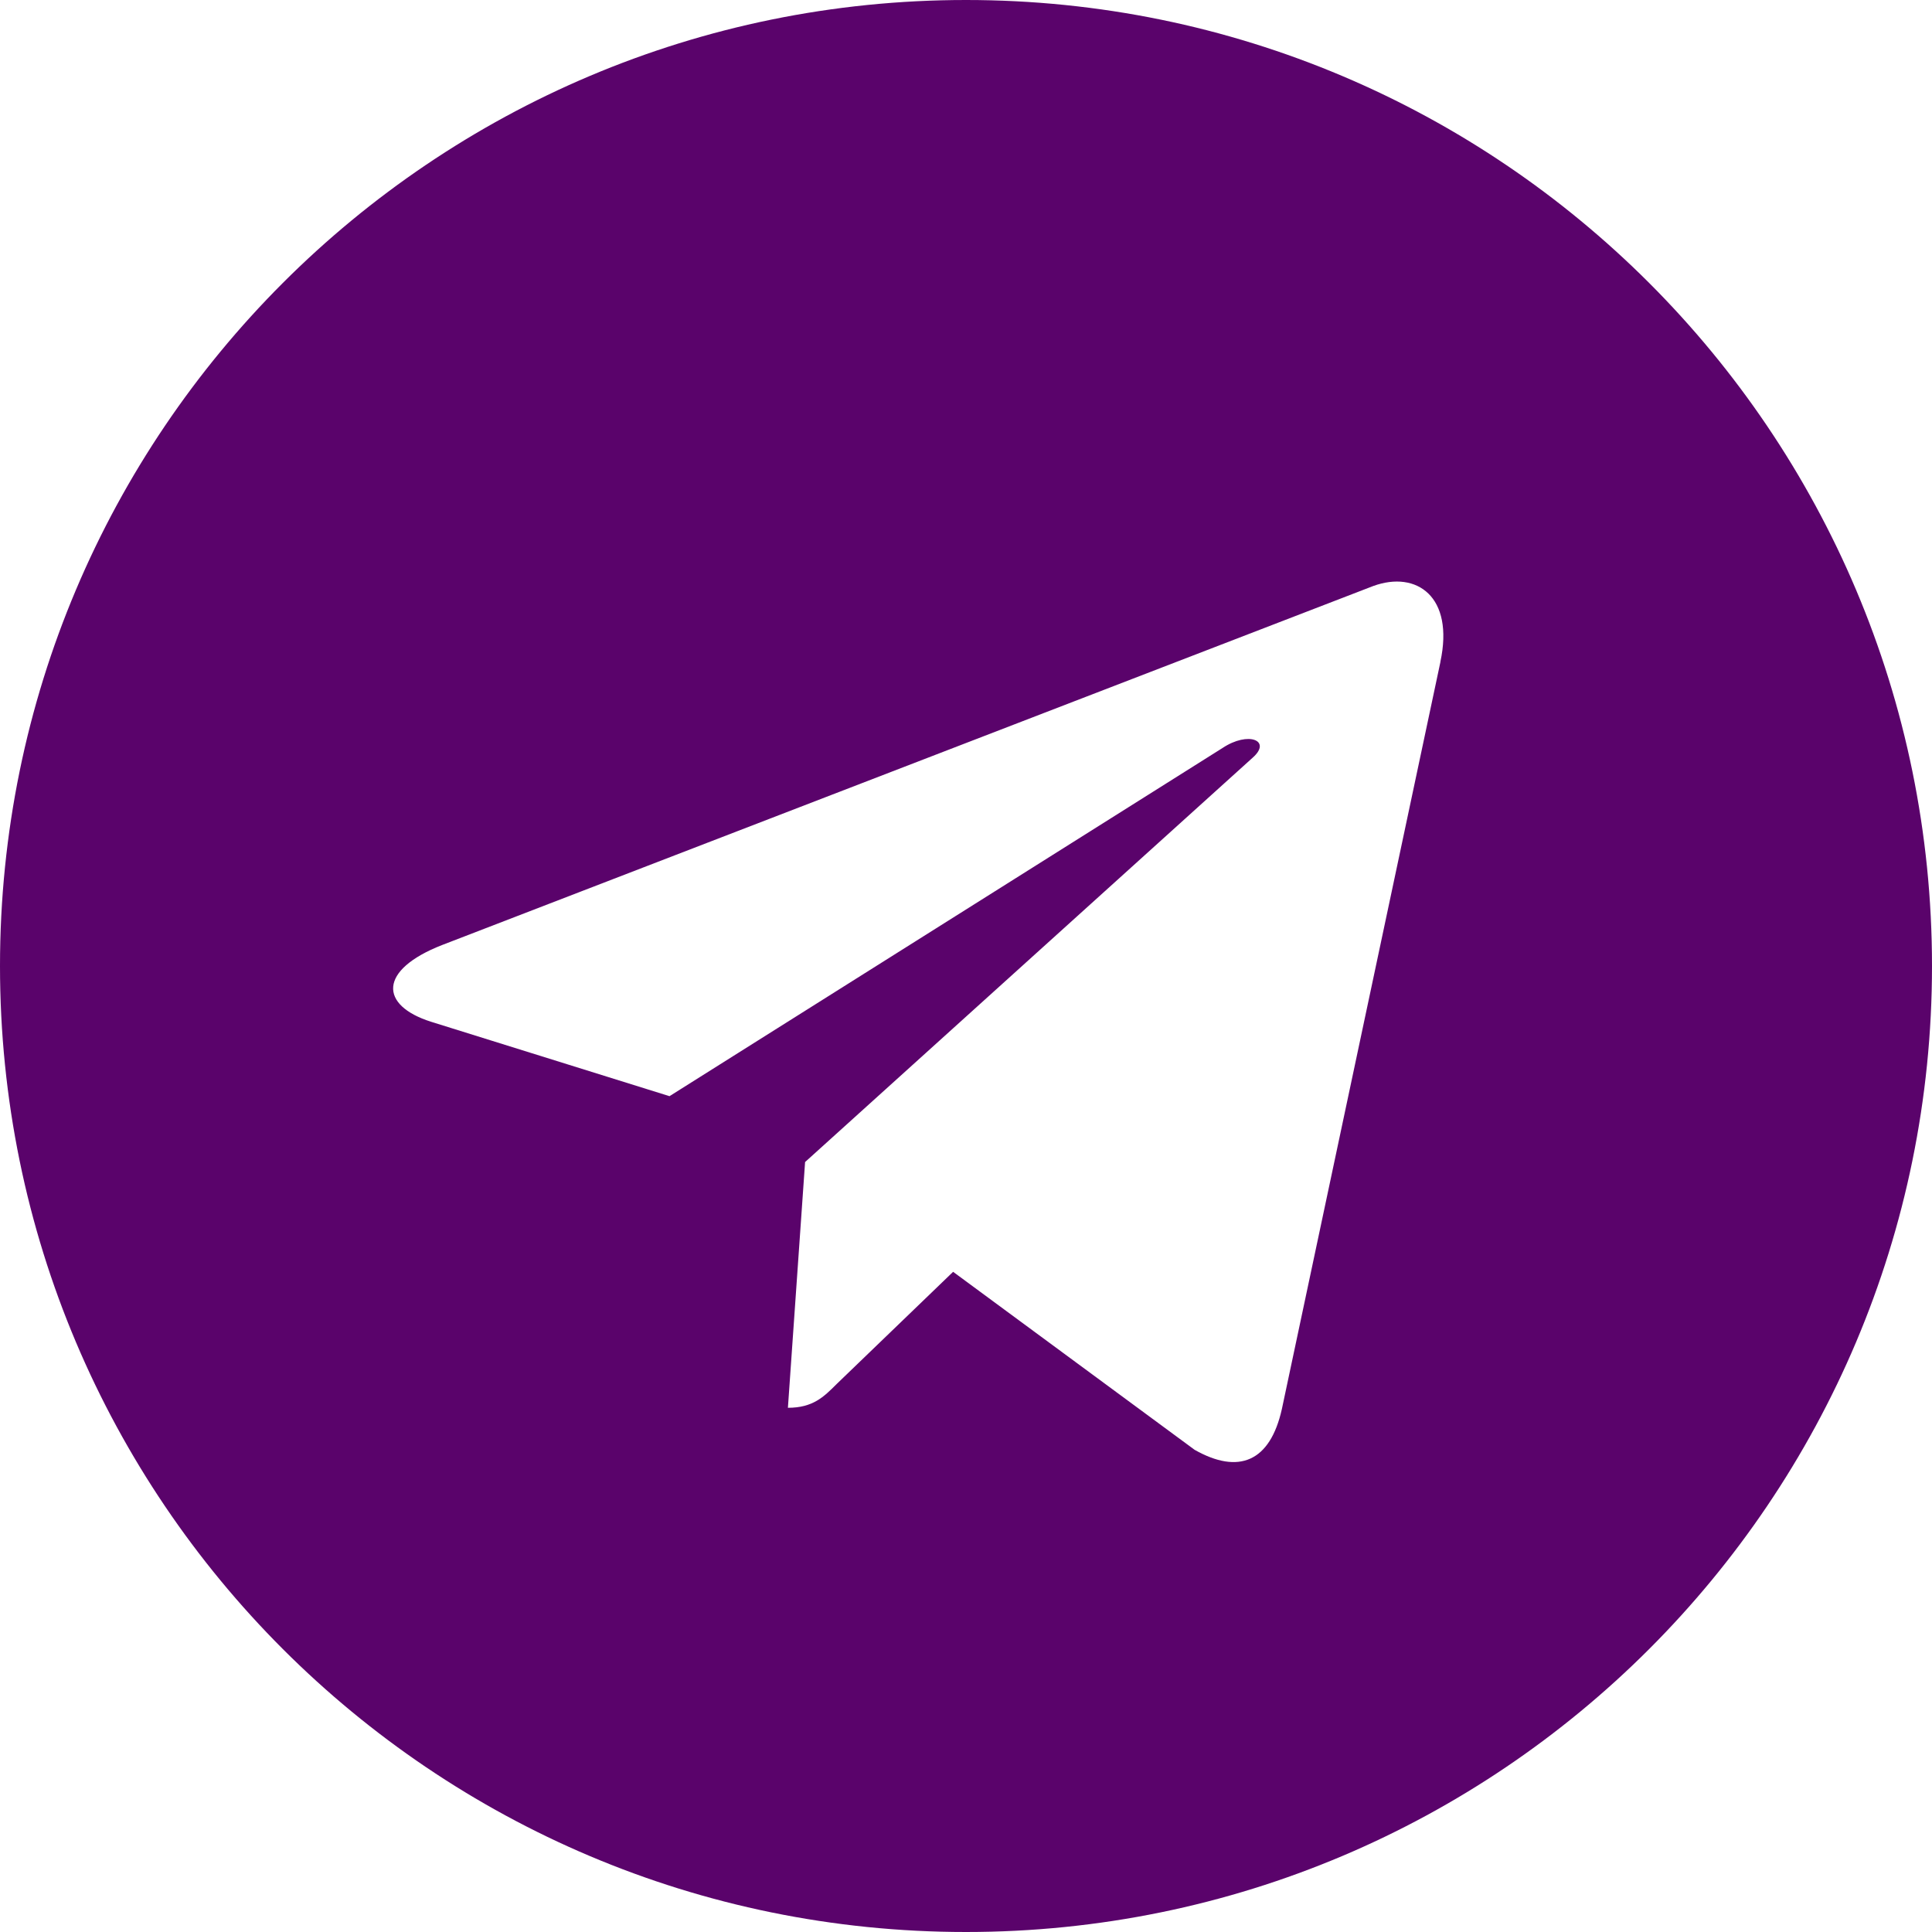 <?xml version="1.0" encoding="UTF-8"?> <svg xmlns="http://www.w3.org/2000/svg" width="45" height="45" viewBox="0 0 45 45" fill="none"> <path d="M22.5 45C34.929 45 45 34.929 45 22.5C45 10.071 34.929 0 22.5 0C10.071 0 0 10.071 0 22.5C0 34.929 10.071 45 22.5 45ZM10.296 22.012L31.989 13.648C32.996 13.284 33.876 13.894 33.549 15.416L33.551 15.414L29.858 32.816C29.584 34.05 28.851 34.35 27.825 33.769L22.2 29.623L19.487 32.237C19.187 32.537 18.934 32.79 18.352 32.79L18.752 27.066L29.177 17.648C29.631 17.248 29.076 17.023 28.477 17.421L15.594 25.532L10.041 23.799C8.835 23.417 8.809 22.594 10.296 22.012V22.012Z" fill="#5A036B"></path> </svg> 
